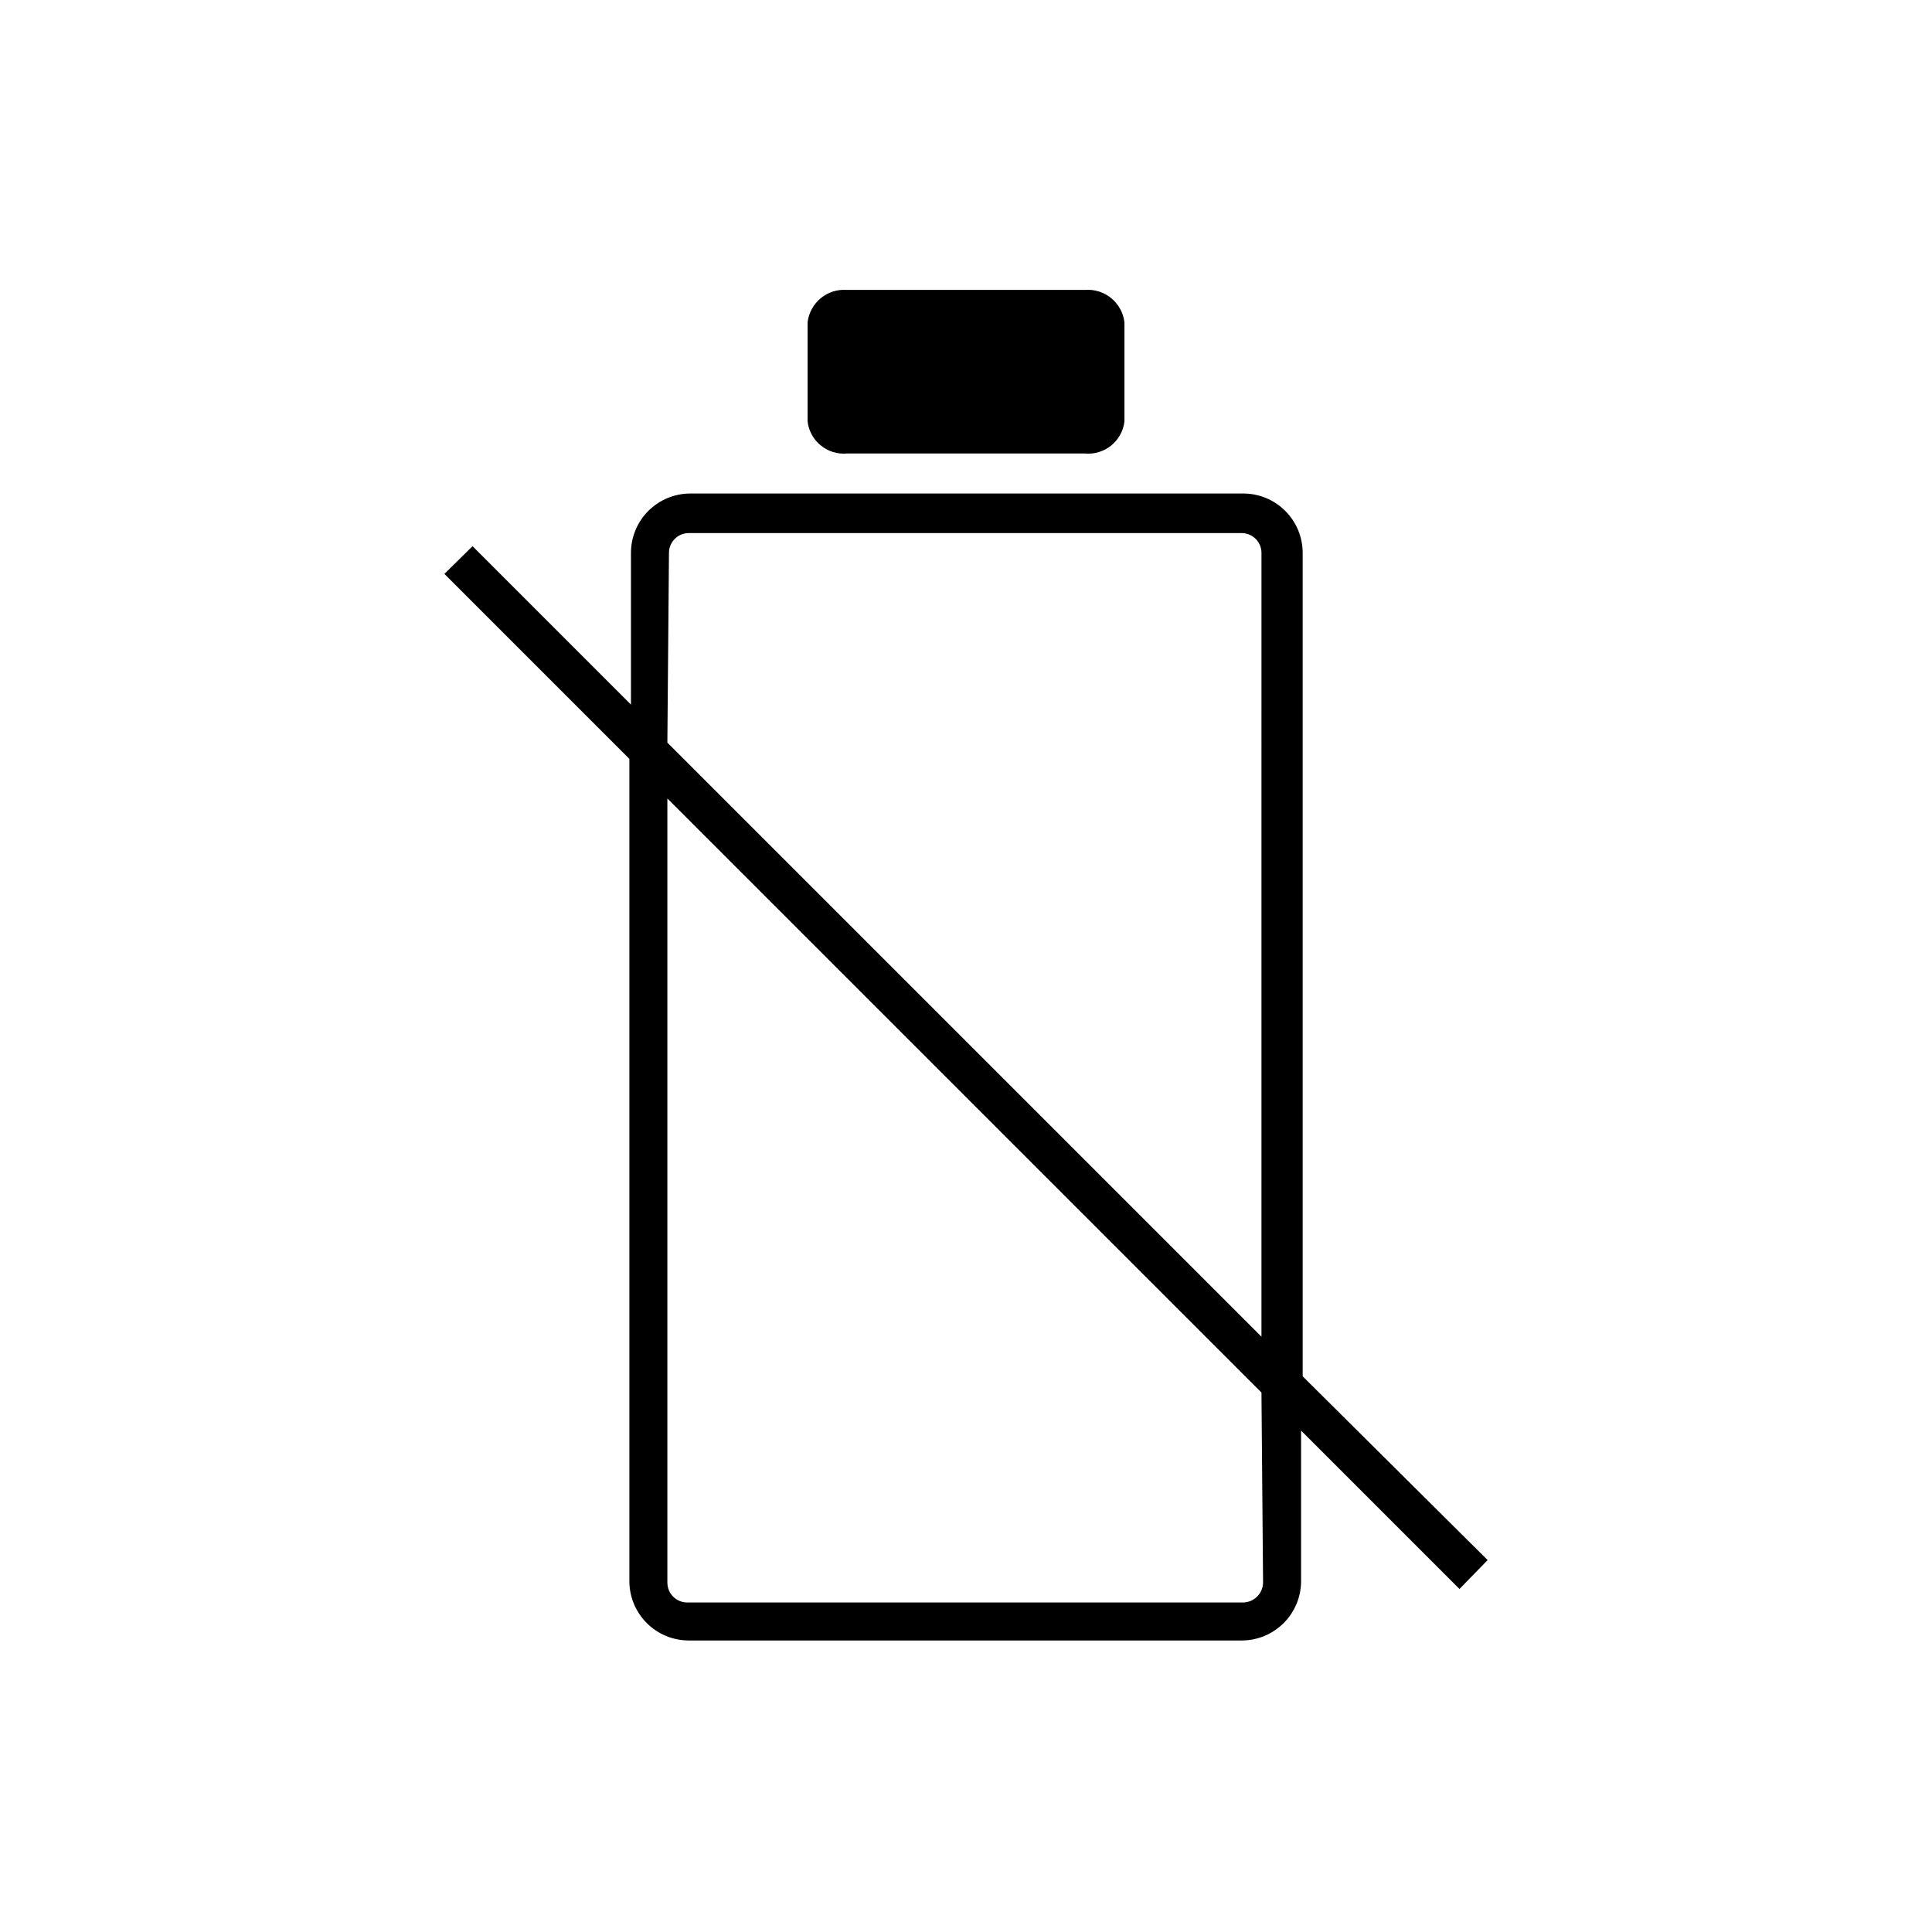 <?xml version="1.0" encoding="UTF-8"?>
<!-- Uploaded to: ICON Repo, www.svgrepo.com, Generator: ICON Repo Mixer Tools -->
<svg fill="#000000" width="800px" height="800px" version="1.1" viewBox="144 144 512 512" xmlns="http://www.w3.org/2000/svg">
 <path d="m358.02 255.68v-26.242c0.605-5.231 5.246-9.039 10.496-8.605h62.977c5.246-0.434 9.891 3.375 10.496 8.605v26.242c-0.605 5.215-5.269 8.992-10.496 8.5h-62.977c-5.231 0.492-9.891-3.285-10.496-8.5zm172.76 309.42-41.984-41.984v39.887l0.004-0.004c0 4.176-1.66 8.184-4.613 11.133-2.953 2.953-6.957 4.613-11.133 4.613h-146.52c-4.176 0-8.18-1.66-11.133-4.613-2.953-2.949-4.613-6.957-4.613-11.133v-217.89l-49.016-49.02 7.453-7.348 41.984 41.984v-40.199c0-4.176 1.656-8.18 4.609-11.133 2.953-2.949 6.957-4.609 11.133-4.609h146.53c4.172 0 8.18 1.66 11.129 4.609 2.953 2.953 4.613 6.957 4.613 11.133v218.21l49.016 48.699zm-209.92-224.3 157.44 157.44 0.004-207.72c0-1.391-0.555-2.727-1.539-3.711s-2.32-1.535-3.711-1.535h-146.52c-2.898 0-5.25 2.348-5.25 5.246zm157.44 172.24-157.44-157.44v207.82l0.004 0.004c0 1.391 0.551 2.727 1.535 3.711 0.984 0.984 2.32 1.535 3.711 1.535h147.37c2.871-0.055 5.191-2.371 5.246-5.246z"/>
</svg>